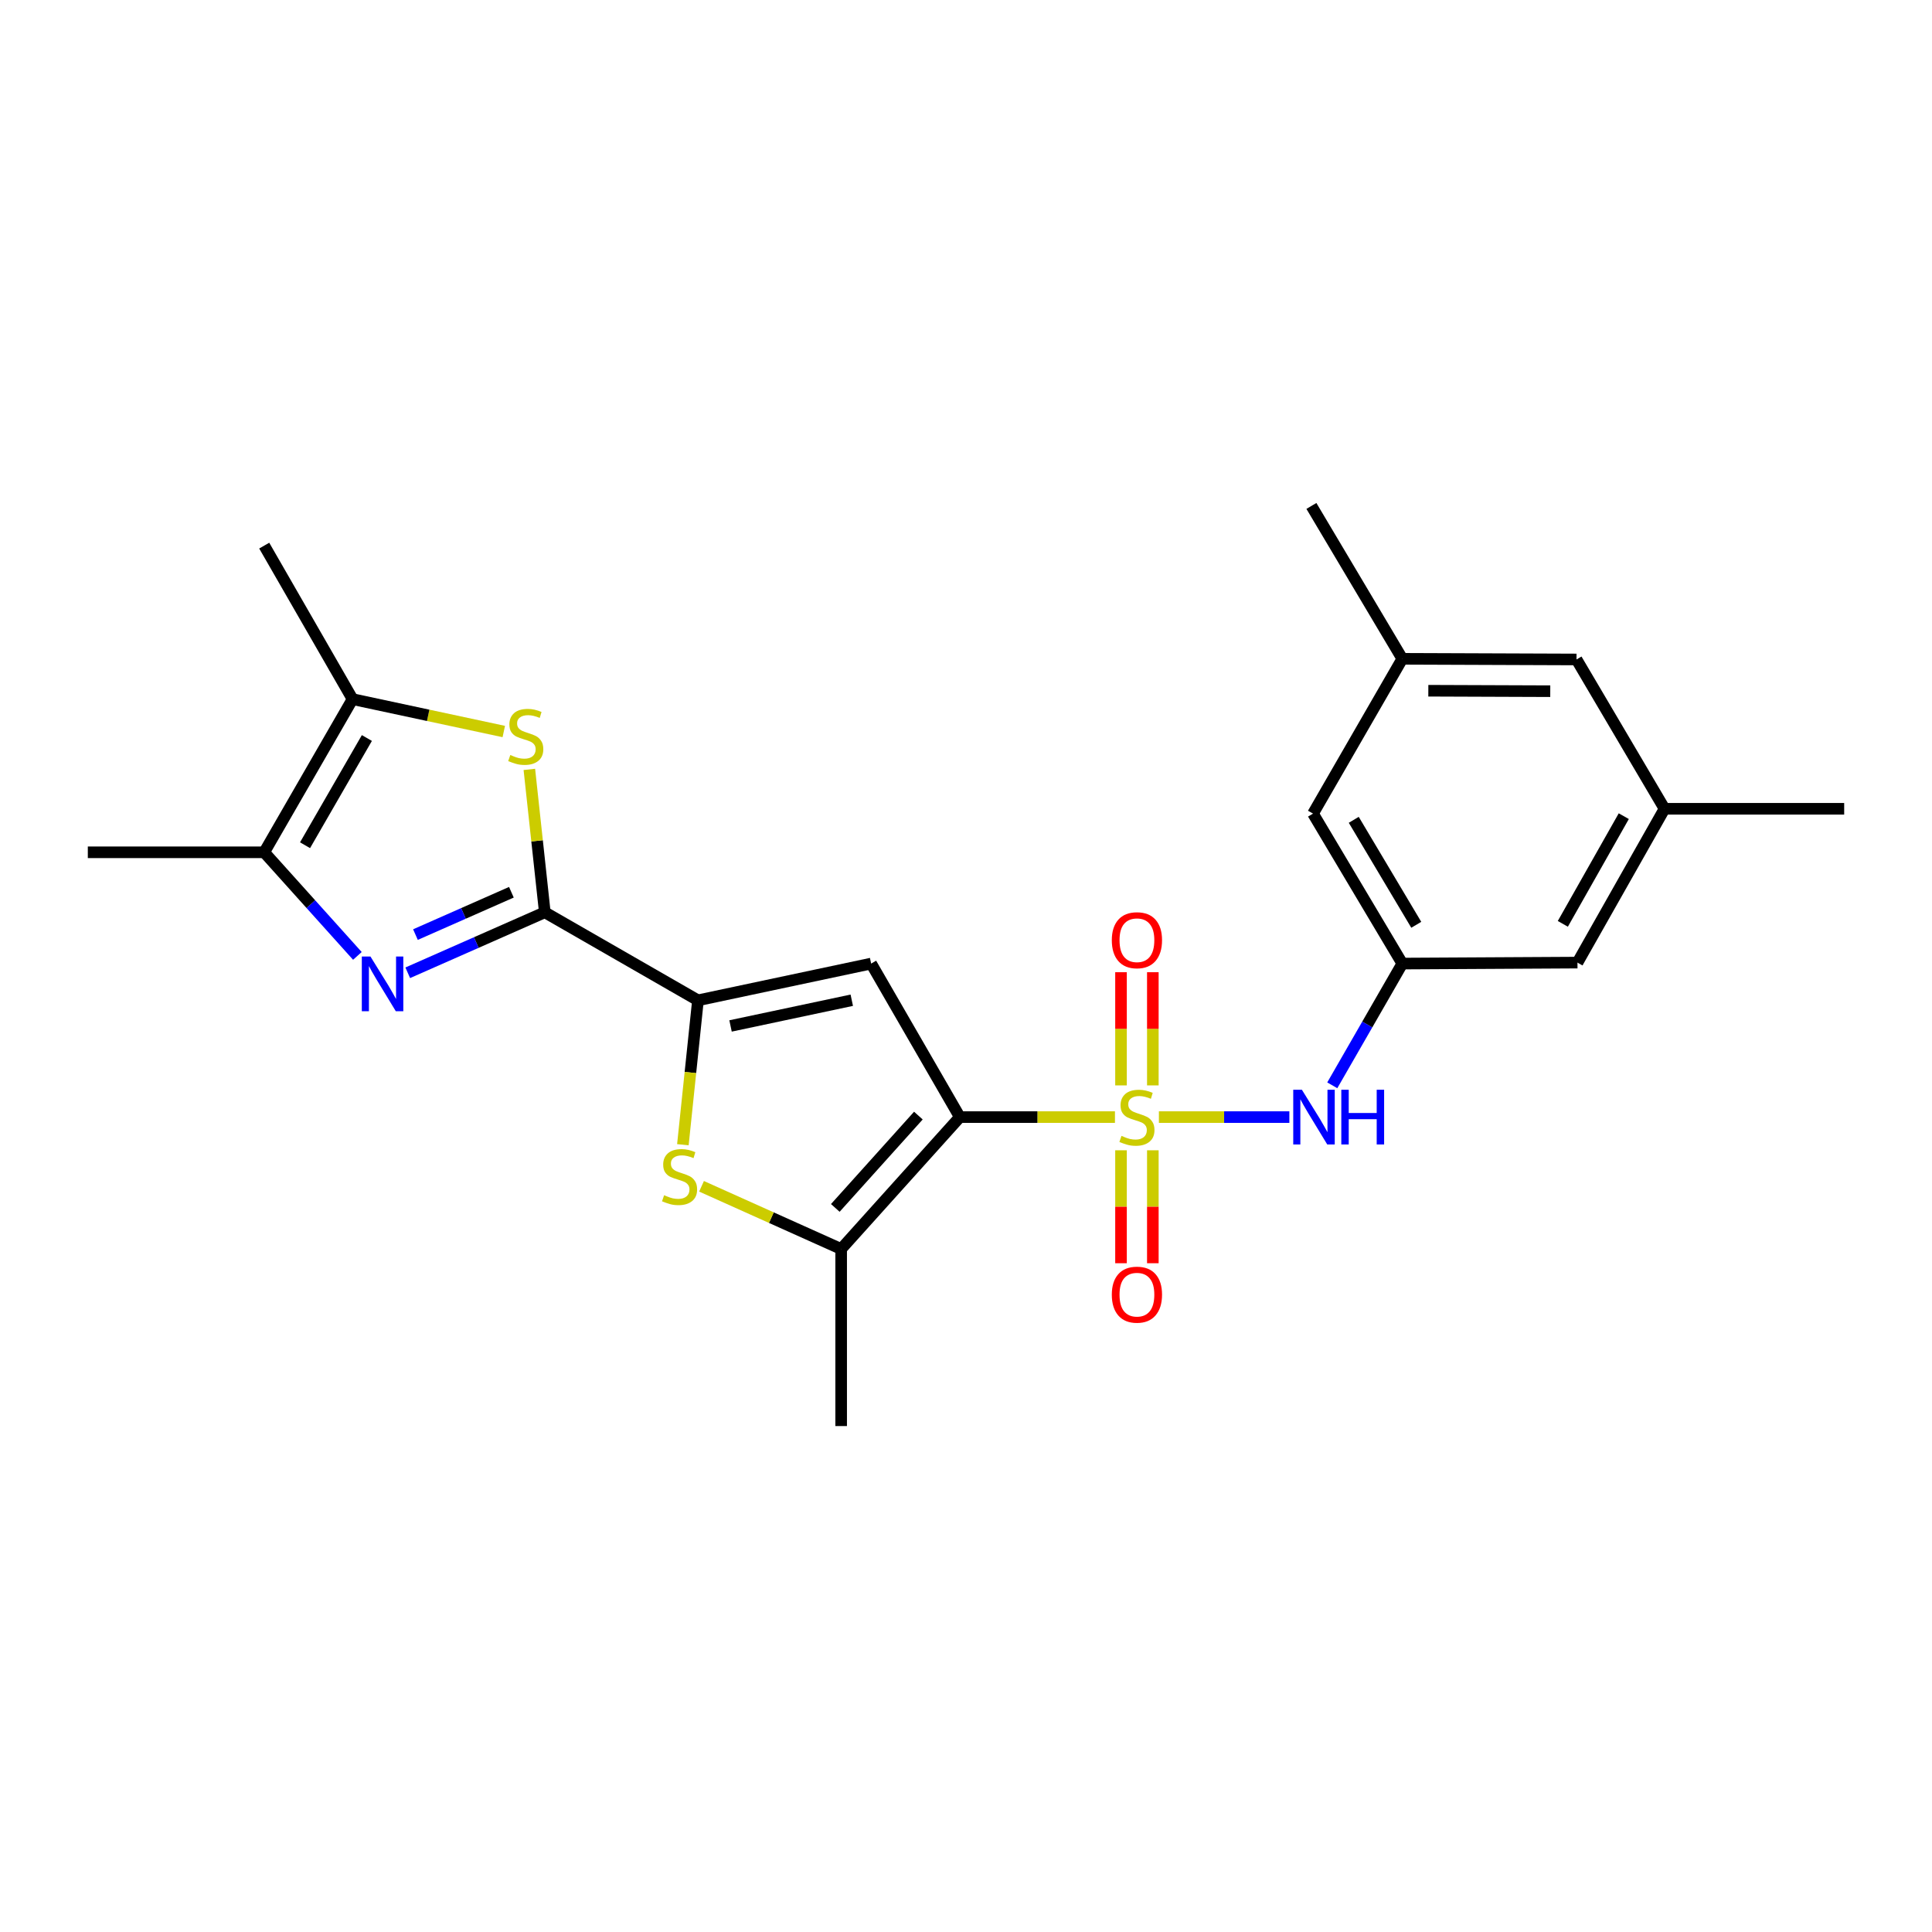 <?xml version='1.0' encoding='iso-8859-1'?>
<svg version='1.1' baseProfile='full'
              xmlns='http://www.w3.org/2000/svg'
                      xmlns:rdkit='http://www.rdkit.org/xml'
                      xmlns:xlink='http://www.w3.org/1999/xlink'
                  xml:space='preserve'
width='1000px' height='1000px' viewBox='0 0 1000 1000'>
<!-- END OF HEADER -->
<rect style='opacity:1.0;fill:#FFFFFF;stroke:none' width='1000' height='1000' x='0' y='0'> </rect>
<path class='bond-0' d='M 577.099,578.211 L 536.957,578.211' style='fill:none;fill-rule:evenodd;stroke:#CCCC00;stroke-width:6px;stroke-linecap:butt;stroke-linejoin:miter;stroke-opacity:1' />
<path class='bond-0' d='M 536.957,578.211 L 496.815,578.211' style='fill:none;fill-rule:evenodd;stroke:#000000;stroke-width:6px;stroke-linecap:butt;stroke-linejoin:miter;stroke-opacity:1' />
<path class='bond-10' d='M 599.842,578.211 L 633.606,578.211' style='fill:none;fill-rule:evenodd;stroke:#CCCC00;stroke-width:6px;stroke-linecap:butt;stroke-linejoin:miter;stroke-opacity:1' />
<path class='bond-10' d='M 633.606,578.211 L 667.371,578.211' style='fill:none;fill-rule:evenodd;stroke:#0000FF;stroke-width:6px;stroke-linecap:butt;stroke-linejoin:miter;stroke-opacity:1' />
<path class='bond-11' d='M 596.708,561.8 L 596.708,532.507' style='fill:none;fill-rule:evenodd;stroke:#CCCC00;stroke-width:6px;stroke-linecap:butt;stroke-linejoin:miter;stroke-opacity:1' />
<path class='bond-11' d='M 596.708,532.507 L 596.708,503.214' style='fill:none;fill-rule:evenodd;stroke:#FF0000;stroke-width:6px;stroke-linecap:butt;stroke-linejoin:miter;stroke-opacity:1' />
<path class='bond-11' d='M 580.233,561.8 L 580.233,532.507' style='fill:none;fill-rule:evenodd;stroke:#CCCC00;stroke-width:6px;stroke-linecap:butt;stroke-linejoin:miter;stroke-opacity:1' />
<path class='bond-11' d='M 580.233,532.507 L 580.233,503.214' style='fill:none;fill-rule:evenodd;stroke:#FF0000;stroke-width:6px;stroke-linecap:butt;stroke-linejoin:miter;stroke-opacity:1' />
<path class='bond-12' d='M 580.233,595.386 L 580.233,624.616' style='fill:none;fill-rule:evenodd;stroke:#CCCC00;stroke-width:6px;stroke-linecap:butt;stroke-linejoin:miter;stroke-opacity:1' />
<path class='bond-12' d='M 580.233,624.616 L 580.233,653.845' style='fill:none;fill-rule:evenodd;stroke:#FF0000;stroke-width:6px;stroke-linecap:butt;stroke-linejoin:miter;stroke-opacity:1' />
<path class='bond-12' d='M 596.708,595.386 L 596.708,624.616' style='fill:none;fill-rule:evenodd;stroke:#CCCC00;stroke-width:6px;stroke-linecap:butt;stroke-linejoin:miter;stroke-opacity:1' />
<path class='bond-12' d='M 596.708,624.616 L 596.708,653.845' style='fill:none;fill-rule:evenodd;stroke:#FF0000;stroke-width:6px;stroke-linecap:butt;stroke-linejoin:miter;stroke-opacity:1' />
<path class='bond-2' d='M 496.815,578.211 L 450.904,498.746' style='fill:none;fill-rule:evenodd;stroke:#000000;stroke-width:6px;stroke-linecap:butt;stroke-linejoin:miter;stroke-opacity:1' />
<path class='bond-5' d='M 496.815,578.211 L 435.381,646.481' style='fill:none;fill-rule:evenodd;stroke:#000000;stroke-width:6px;stroke-linecap:butt;stroke-linejoin:miter;stroke-opacity:1' />
<path class='bond-5' d='M 475.353,577.431 L 432.35,625.22' style='fill:none;fill-rule:evenodd;stroke:#000000;stroke-width:6px;stroke-linecap:butt;stroke-linejoin:miter;stroke-opacity:1' />
<path class='bond-1' d='M 281.99,472.203 L 361.262,517.766' style='fill:none;fill-rule:evenodd;stroke:#000000;stroke-width:6px;stroke-linecap:butt;stroke-linejoin:miter;stroke-opacity:1' />
<path class='bond-4' d='M 281.99,472.203 L 246.519,487.857' style='fill:none;fill-rule:evenodd;stroke:#000000;stroke-width:6px;stroke-linecap:butt;stroke-linejoin:miter;stroke-opacity:1' />
<path class='bond-4' d='M 246.519,487.857 L 211.048,503.51' style='fill:none;fill-rule:evenodd;stroke:#0000FF;stroke-width:6px;stroke-linecap:butt;stroke-linejoin:miter;stroke-opacity:1' />
<path class='bond-4' d='M 264.697,461.827 L 239.867,472.784' style='fill:none;fill-rule:evenodd;stroke:#000000;stroke-width:6px;stroke-linecap:butt;stroke-linejoin:miter;stroke-opacity:1' />
<path class='bond-4' d='M 239.867,472.784 L 215.038,483.742' style='fill:none;fill-rule:evenodd;stroke:#0000FF;stroke-width:6px;stroke-linecap:butt;stroke-linejoin:miter;stroke-opacity:1' />
<path class='bond-7' d='M 281.99,472.203 L 277.99,435.222' style='fill:none;fill-rule:evenodd;stroke:#000000;stroke-width:6px;stroke-linecap:butt;stroke-linejoin:miter;stroke-opacity:1' />
<path class='bond-7' d='M 277.99,435.222 L 273.99,398.24' style='fill:none;fill-rule:evenodd;stroke:#CCCC00;stroke-width:6px;stroke-linecap:butt;stroke-linejoin:miter;stroke-opacity:1' />
<path class='bond-3' d='M 450.904,498.746 L 361.262,517.766' style='fill:none;fill-rule:evenodd;stroke:#000000;stroke-width:6px;stroke-linecap:butt;stroke-linejoin:miter;stroke-opacity:1' />
<path class='bond-3' d='M 440.878,517.715 L 378.128,531.029' style='fill:none;fill-rule:evenodd;stroke:#000000;stroke-width:6px;stroke-linecap:butt;stroke-linejoin:miter;stroke-opacity:1' />
<path class='bond-24' d='M 361.262,517.766 L 357.36,555.136' style='fill:none;fill-rule:evenodd;stroke:#000000;stroke-width:6px;stroke-linecap:butt;stroke-linejoin:miter;stroke-opacity:1' />
<path class='bond-24' d='M 357.36,555.136 L 353.457,592.507' style='fill:none;fill-rule:evenodd;stroke:#CCCC00;stroke-width:6px;stroke-linecap:butt;stroke-linejoin:miter;stroke-opacity:1' />
<path class='bond-8' d='M 184.983,494.772 L 160.873,467.96' style='fill:none;fill-rule:evenodd;stroke:#0000FF;stroke-width:6px;stroke-linecap:butt;stroke-linejoin:miter;stroke-opacity:1' />
<path class='bond-8' d='M 160.873,467.96 L 136.763,441.148' style='fill:none;fill-rule:evenodd;stroke:#000000;stroke-width:6px;stroke-linecap:butt;stroke-linejoin:miter;stroke-opacity:1' />
<path class='bond-6' d='M 435.381,646.481 L 399.248,630.253' style='fill:none;fill-rule:evenodd;stroke:#000000;stroke-width:6px;stroke-linecap:butt;stroke-linejoin:miter;stroke-opacity:1' />
<path class='bond-6' d='M 399.248,630.253 L 363.115,614.025' style='fill:none;fill-rule:evenodd;stroke:#CCCC00;stroke-width:6px;stroke-linecap:butt;stroke-linejoin:miter;stroke-opacity:1' />
<path class='bond-19' d='M 435.381,646.481 L 435.381,738.128' style='fill:none;fill-rule:evenodd;stroke:#000000;stroke-width:6px;stroke-linecap:butt;stroke-linejoin:miter;stroke-opacity:1' />
<path class='bond-9' d='M 260.76,378.634 L 221.621,370.255' style='fill:none;fill-rule:evenodd;stroke:#CCCC00;stroke-width:6px;stroke-linecap:butt;stroke-linejoin:miter;stroke-opacity:1' />
<path class='bond-9' d='M 221.621,370.255 L 182.481,361.875' style='fill:none;fill-rule:evenodd;stroke:#000000;stroke-width:6px;stroke-linecap:butt;stroke-linejoin:miter;stroke-opacity:1' />
<path class='bond-20' d='M 136.763,441.148 L 45.455,441.148' style='fill:none;fill-rule:evenodd;stroke:#000000;stroke-width:6px;stroke-linecap:butt;stroke-linejoin:miter;stroke-opacity:1' />
<path class='bond-26' d='M 136.763,441.148 L 182.481,361.875' style='fill:none;fill-rule:evenodd;stroke:#000000;stroke-width:6px;stroke-linecap:butt;stroke-linejoin:miter;stroke-opacity:1' />
<path class='bond-26' d='M 157.892,437.488 L 189.895,381.997' style='fill:none;fill-rule:evenodd;stroke:#000000;stroke-width:6px;stroke-linecap:butt;stroke-linejoin:miter;stroke-opacity:1' />
<path class='bond-21' d='M 182.481,361.875 L 136.763,282.411' style='fill:none;fill-rule:evenodd;stroke:#000000;stroke-width:6px;stroke-linecap:butt;stroke-linejoin:miter;stroke-opacity:1' />
<path class='bond-13' d='M 689.583,561.759 L 707.709,530.252' style='fill:none;fill-rule:evenodd;stroke:#0000FF;stroke-width:6px;stroke-linecap:butt;stroke-linejoin:miter;stroke-opacity:1' />
<path class='bond-13' d='M 707.709,530.252 L 725.836,498.746' style='fill:none;fill-rule:evenodd;stroke:#000000;stroke-width:6px;stroke-linecap:butt;stroke-linejoin:miter;stroke-opacity:1' />
<path class='bond-16' d='M 725.836,498.746 L 679.614,421.121' style='fill:none;fill-rule:evenodd;stroke:#000000;stroke-width:6px;stroke-linecap:butt;stroke-linejoin:miter;stroke-opacity:1' />
<path class='bond-16' d='M 733.058,478.673 L 700.703,424.336' style='fill:none;fill-rule:evenodd;stroke:#000000;stroke-width:6px;stroke-linecap:butt;stroke-linejoin:miter;stroke-opacity:1' />
<path class='bond-17' d='M 725.836,498.746 L 816.494,498.243' style='fill:none;fill-rule:evenodd;stroke:#000000;stroke-width:6px;stroke-linecap:butt;stroke-linejoin:miter;stroke-opacity:1' />
<path class='bond-14' d='M 861.562,418.623 L 816.494,498.243' style='fill:none;fill-rule:evenodd;stroke:#000000;stroke-width:6px;stroke-linecap:butt;stroke-linejoin:miter;stroke-opacity:1' />
<path class='bond-14' d='M 840.465,422.45 L 808.917,478.184' style='fill:none;fill-rule:evenodd;stroke:#000000;stroke-width:6px;stroke-linecap:butt;stroke-linejoin:miter;stroke-opacity:1' />
<path class='bond-18' d='M 861.562,418.623 L 816,341.337' style='fill:none;fill-rule:evenodd;stroke:#000000;stroke-width:6px;stroke-linecap:butt;stroke-linejoin:miter;stroke-opacity:1' />
<path class='bond-23' d='M 861.562,418.623 L 954.545,418.623' style='fill:none;fill-rule:evenodd;stroke:#000000;stroke-width:6px;stroke-linecap:butt;stroke-linejoin:miter;stroke-opacity:1' />
<path class='bond-15' d='M 725.836,340.998 L 679.614,421.121' style='fill:none;fill-rule:evenodd;stroke:#000000;stroke-width:6px;stroke-linecap:butt;stroke-linejoin:miter;stroke-opacity:1' />
<path class='bond-22' d='M 725.836,340.998 L 678.781,261.872' style='fill:none;fill-rule:evenodd;stroke:#000000;stroke-width:6px;stroke-linecap:butt;stroke-linejoin:miter;stroke-opacity:1' />
<path class='bond-25' d='M 725.836,340.998 L 816,341.337' style='fill:none;fill-rule:evenodd;stroke:#000000;stroke-width:6px;stroke-linecap:butt;stroke-linejoin:miter;stroke-opacity:1' />
<path class='bond-25' d='M 739.298,357.524 L 802.413,357.761' style='fill:none;fill-rule:evenodd;stroke:#000000;stroke-width:6px;stroke-linecap:butt;stroke-linejoin:miter;stroke-opacity:1' />
<path  class='atom-0' d='M 580.471 587.931
Q 580.791 588.051, 582.111 588.611
Q 583.431 589.171, 584.871 589.531
Q 586.351 589.851, 587.791 589.851
Q 590.471 589.851, 592.031 588.571
Q 593.591 587.251, 593.591 584.971
Q 593.591 583.411, 592.791 582.451
Q 592.031 581.491, 590.831 580.971
Q 589.631 580.451, 587.631 579.851
Q 585.111 579.091, 583.591 578.371
Q 582.111 577.651, 581.031 576.131
Q 579.991 574.611, 579.991 572.051
Q 579.991 568.491, 582.391 566.291
Q 584.831 564.091, 589.631 564.091
Q 592.911 564.091, 596.631 565.651
L 595.711 568.731
Q 592.311 567.331, 589.751 567.331
Q 586.991 567.331, 585.471 568.491
Q 583.951 569.611, 583.991 571.571
Q 583.991 573.091, 584.751 574.011
Q 585.551 574.931, 586.671 575.451
Q 587.831 575.971, 589.751 576.571
Q 592.311 577.371, 593.831 578.171
Q 595.351 578.971, 596.431 580.611
Q 597.551 582.211, 597.551 584.971
Q 597.551 588.891, 594.911 591.011
Q 592.311 593.091, 587.951 593.091
Q 585.431 593.091, 583.511 592.531
Q 581.631 592.011, 579.391 591.091
L 580.471 587.931
' fill='#CCCC00'/>
<path  class='atom-5' d='M 191.753 495.103
L 201.033 510.103
Q 201.953 511.583, 203.433 514.263
Q 204.913 516.943, 204.993 517.103
L 204.993 495.103
L 208.753 495.103
L 208.753 523.423
L 204.873 523.423
L 194.913 507.023
Q 193.753 505.103, 192.513 502.903
Q 191.313 500.703, 190.953 500.023
L 190.953 523.423
L 187.273 523.423
L 187.273 495.103
L 191.753 495.103
' fill='#0000FF'/>
<path  class='atom-7' d='M 343.743 618.638
Q 344.063 618.758, 345.383 619.318
Q 346.703 619.878, 348.143 620.238
Q 349.623 620.558, 351.063 620.558
Q 353.743 620.558, 355.303 619.278
Q 356.863 617.958, 356.863 615.678
Q 356.863 614.118, 356.063 613.158
Q 355.303 612.198, 354.103 611.678
Q 352.903 611.158, 350.903 610.558
Q 348.383 609.798, 346.863 609.078
Q 345.383 608.358, 344.303 606.838
Q 343.263 605.318, 343.263 602.758
Q 343.263 599.198, 345.663 596.998
Q 348.103 594.798, 352.903 594.798
Q 356.183 594.798, 359.903 596.358
L 358.983 599.438
Q 355.583 598.038, 353.023 598.038
Q 350.263 598.038, 348.743 599.198
Q 347.223 600.318, 347.263 602.278
Q 347.263 603.798, 348.023 604.718
Q 348.823 605.638, 349.943 606.158
Q 351.103 606.678, 353.023 607.278
Q 355.583 608.078, 357.103 608.878
Q 358.623 609.678, 359.703 611.318
Q 360.823 612.918, 360.823 615.678
Q 360.823 619.598, 358.183 621.718
Q 355.583 623.798, 351.223 623.798
Q 348.703 623.798, 346.783 623.238
Q 344.903 622.718, 342.663 621.798
L 343.743 618.638
' fill='#CCCC00'/>
<path  class='atom-8' d='M 264.132 390.789
Q 264.452 390.909, 265.772 391.469
Q 267.092 392.029, 268.532 392.389
Q 270.012 392.709, 271.452 392.709
Q 274.132 392.709, 275.692 391.429
Q 277.252 390.109, 277.252 387.829
Q 277.252 386.269, 276.452 385.309
Q 275.692 384.349, 274.492 383.829
Q 273.292 383.309, 271.292 382.709
Q 268.772 381.949, 267.252 381.229
Q 265.772 380.509, 264.692 378.989
Q 263.652 377.469, 263.652 374.909
Q 263.652 371.349, 266.052 369.149
Q 268.492 366.949, 273.292 366.949
Q 276.572 366.949, 280.292 368.509
L 279.372 371.589
Q 275.972 370.189, 273.412 370.189
Q 270.652 370.189, 269.132 371.349
Q 267.612 372.469, 267.652 374.429
Q 267.652 375.949, 268.412 376.869
Q 269.212 377.789, 270.332 378.309
Q 271.492 378.829, 273.412 379.429
Q 275.972 380.229, 277.492 381.029
Q 279.012 381.829, 280.092 383.469
Q 281.212 385.069, 281.212 387.829
Q 281.212 391.749, 278.572 393.869
Q 275.972 395.949, 271.612 395.949
Q 269.092 395.949, 267.172 395.389
Q 265.292 394.869, 263.052 393.949
L 264.132 390.789
' fill='#CCCC00'/>
<path  class='atom-11' d='M 673.858 564.051
L 683.138 579.051
Q 684.058 580.531, 685.538 583.211
Q 687.018 585.891, 687.098 586.051
L 687.098 564.051
L 690.858 564.051
L 690.858 592.371
L 686.978 592.371
L 677.018 575.971
Q 675.858 574.051, 674.618 571.851
Q 673.418 569.651, 673.058 568.971
L 673.058 592.371
L 669.378 592.371
L 669.378 564.051
L 673.858 564.051
' fill='#0000FF'/>
<path  class='atom-11' d='M 694.258 564.051
L 698.098 564.051
L 698.098 576.091
L 712.578 576.091
L 712.578 564.051
L 716.418 564.051
L 716.418 592.371
L 712.578 592.371
L 712.578 579.291
L 698.098 579.291
L 698.098 592.371
L 694.258 592.371
L 694.258 564.051
' fill='#0000FF'/>
<path  class='atom-12' d='M 575.471 486.653
Q 575.471 479.853, 578.831 476.053
Q 582.191 472.253, 588.471 472.253
Q 594.751 472.253, 598.111 476.053
Q 601.471 479.853, 601.471 486.653
Q 601.471 493.533, 598.071 497.453
Q 594.671 501.333, 588.471 501.333
Q 582.231 501.333, 578.831 497.453
Q 575.471 493.573, 575.471 486.653
M 588.471 498.133
Q 592.791 498.133, 595.111 495.253
Q 597.471 492.333, 597.471 486.653
Q 597.471 481.093, 595.111 478.293
Q 592.791 475.453, 588.471 475.453
Q 584.151 475.453, 581.791 478.253
Q 579.471 481.053, 579.471 486.653
Q 579.471 492.373, 581.791 495.253
Q 584.151 498.133, 588.471 498.133
' fill='#FF0000'/>
<path  class='atom-13' d='M 575.471 670.111
Q 575.471 663.311, 578.831 659.511
Q 582.191 655.711, 588.471 655.711
Q 594.751 655.711, 598.111 659.511
Q 601.471 663.311, 601.471 670.111
Q 601.471 676.991, 598.071 680.911
Q 594.671 684.791, 588.471 684.791
Q 582.231 684.791, 578.831 680.911
Q 575.471 677.031, 575.471 670.111
M 588.471 681.591
Q 592.791 681.591, 595.111 678.711
Q 597.471 675.791, 597.471 670.111
Q 597.471 664.551, 595.111 661.751
Q 592.791 658.911, 588.471 658.911
Q 584.151 658.911, 581.791 661.711
Q 579.471 664.511, 579.471 670.111
Q 579.471 675.831, 581.791 678.711
Q 584.151 681.591, 588.471 681.591
' fill='#FF0000'/>
</svg>
